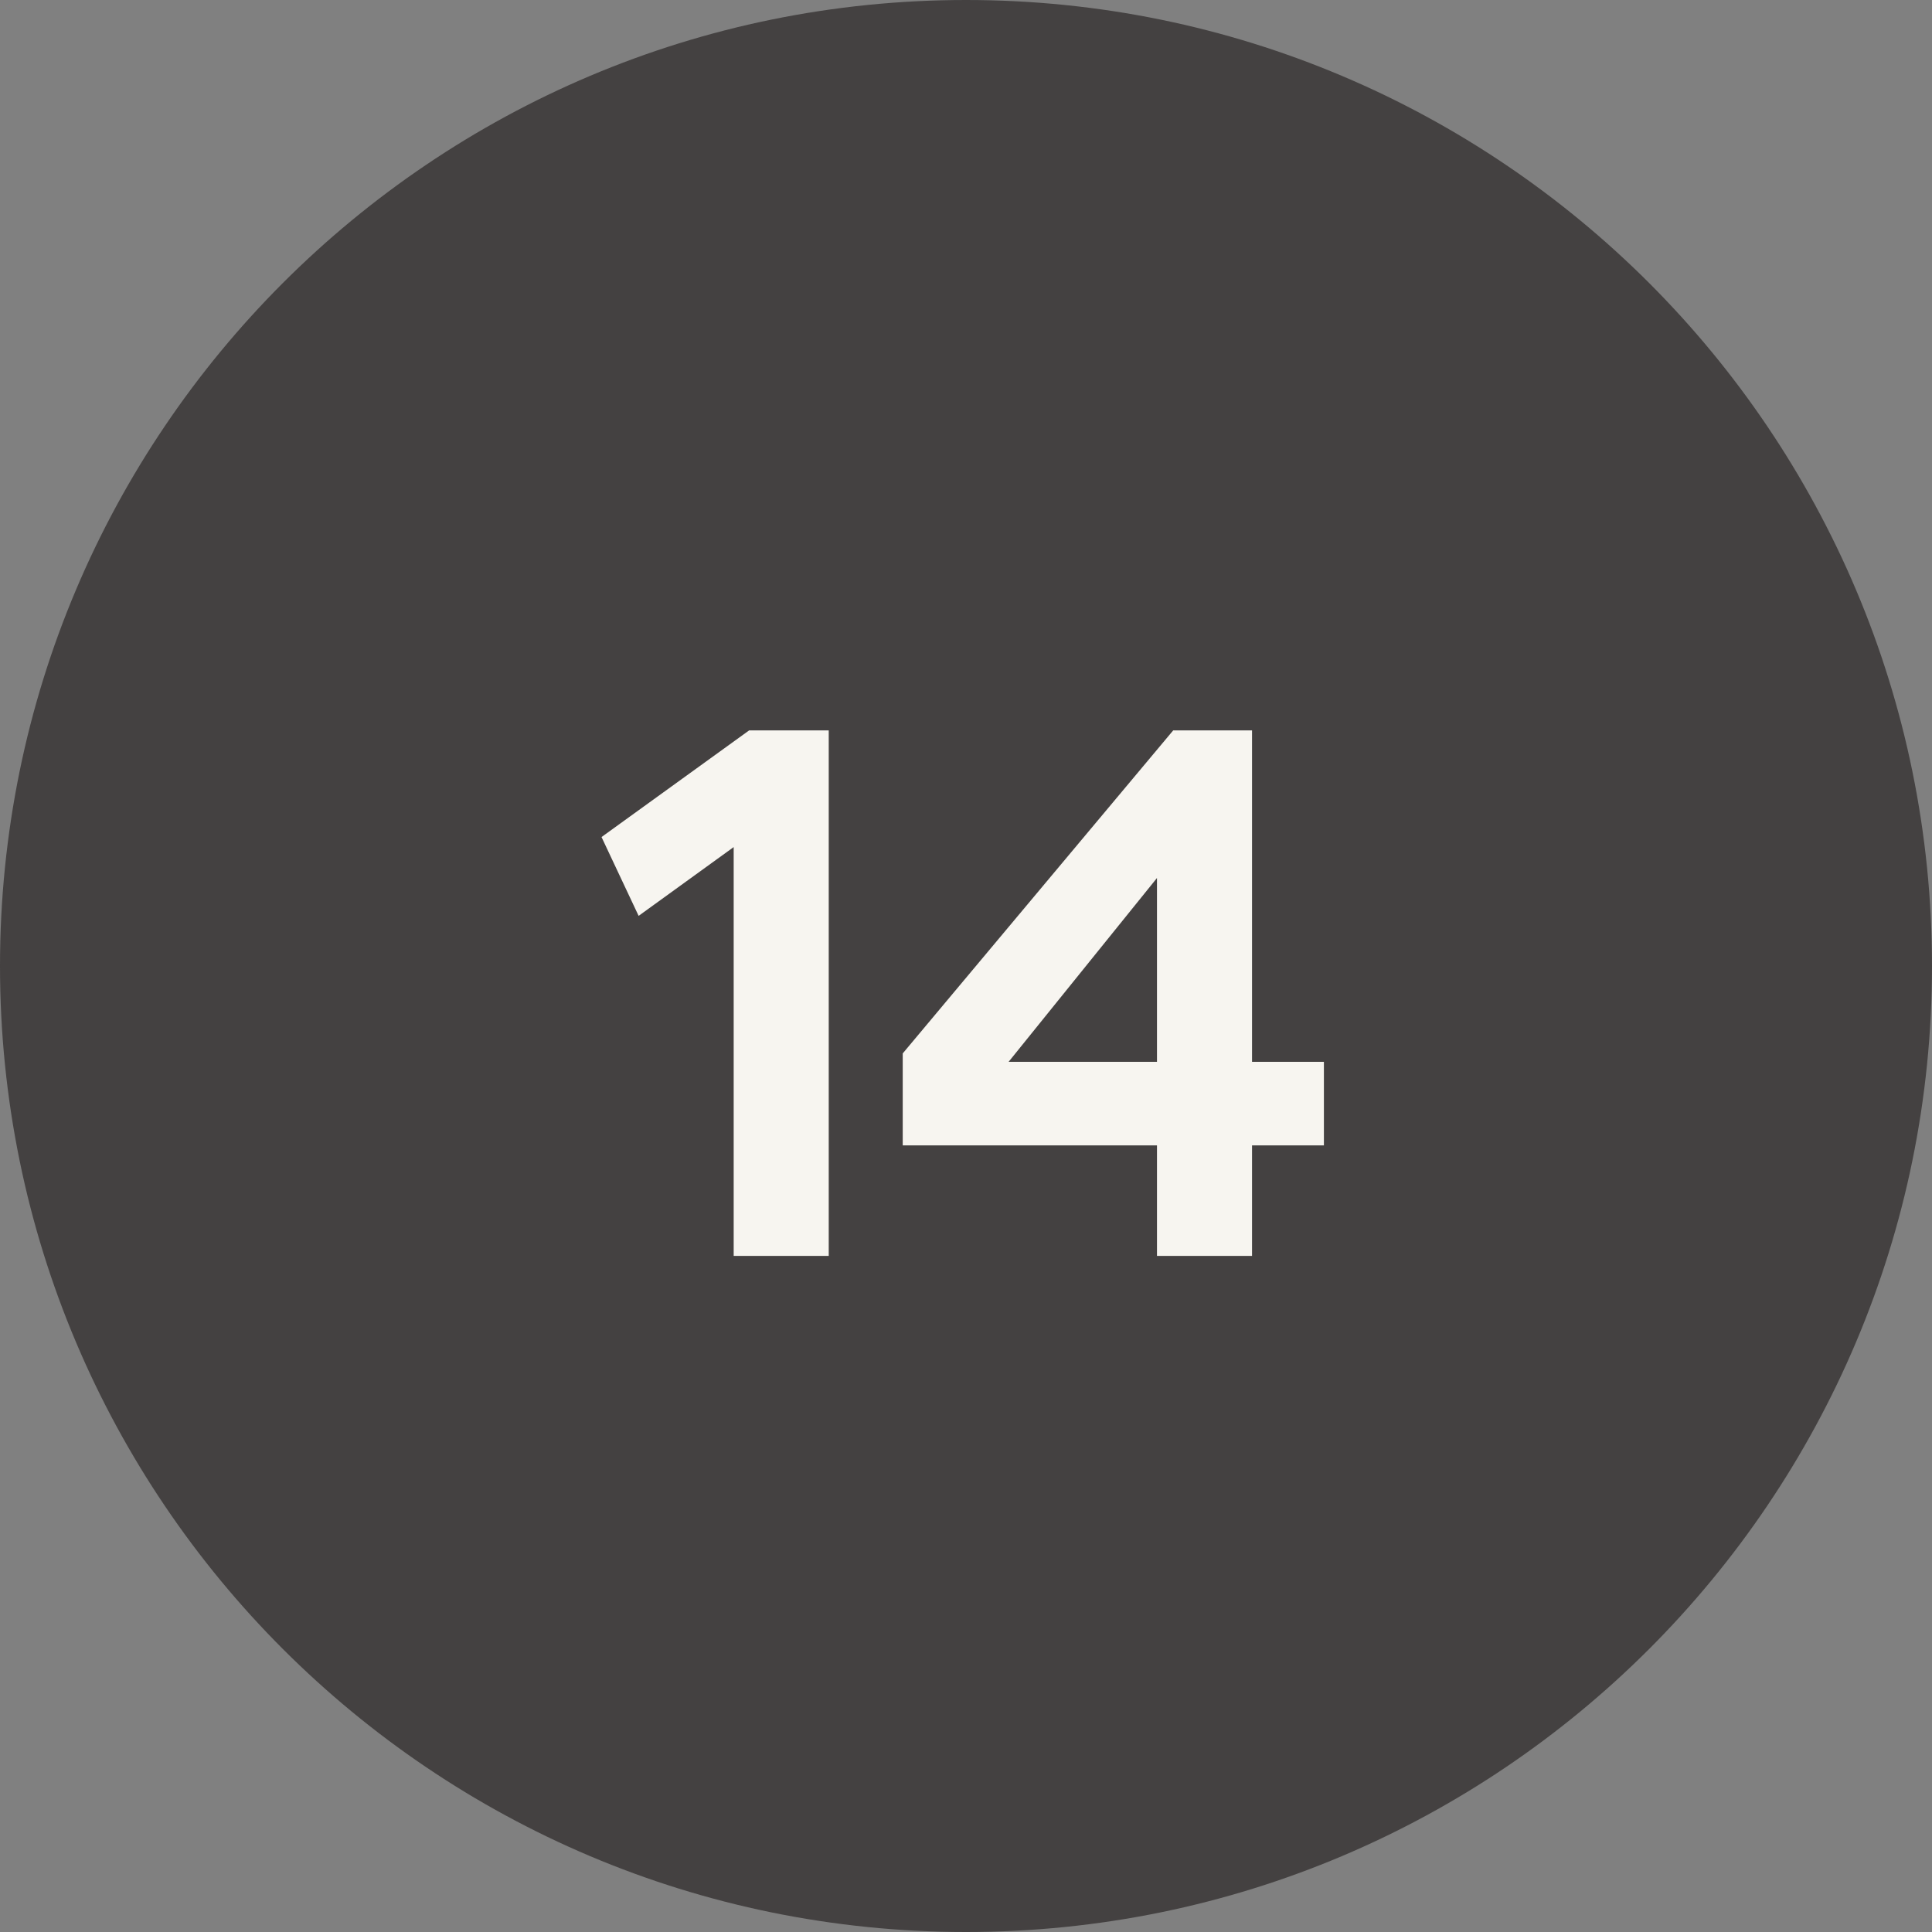 <?xml version="1.0" encoding="UTF-8"?> <svg xmlns="http://www.w3.org/2000/svg" width="20" height="20" viewBox="0 0 20 20" fill="none"><rect x="0" y="0" width="20" height="20" fill="#808080" stroke="none"/><path d="M20 10C20 15.523 15.523 20 10 20C4.477 20 0 15.523 0 10C0 4.477 4.477 0 10 0C15.523 0 20 4.477 20 10Z" fill="#444141"></path><path d="M13.705 10.992V11.857H12.961V13.001H11.977V11.857H9.345V10.905L12.145 7.561H12.961V10.992H13.705ZM10.441 10.992H11.977V9.089L10.441 10.992Z" fill="#F7F5F0"></path><path d="M7.755 7.561H8.579V13.001H7.595V8.769L6.611 9.481L6.227 8.665L7.755 7.561Z" fill="#F7F5F0"></path></svg> 